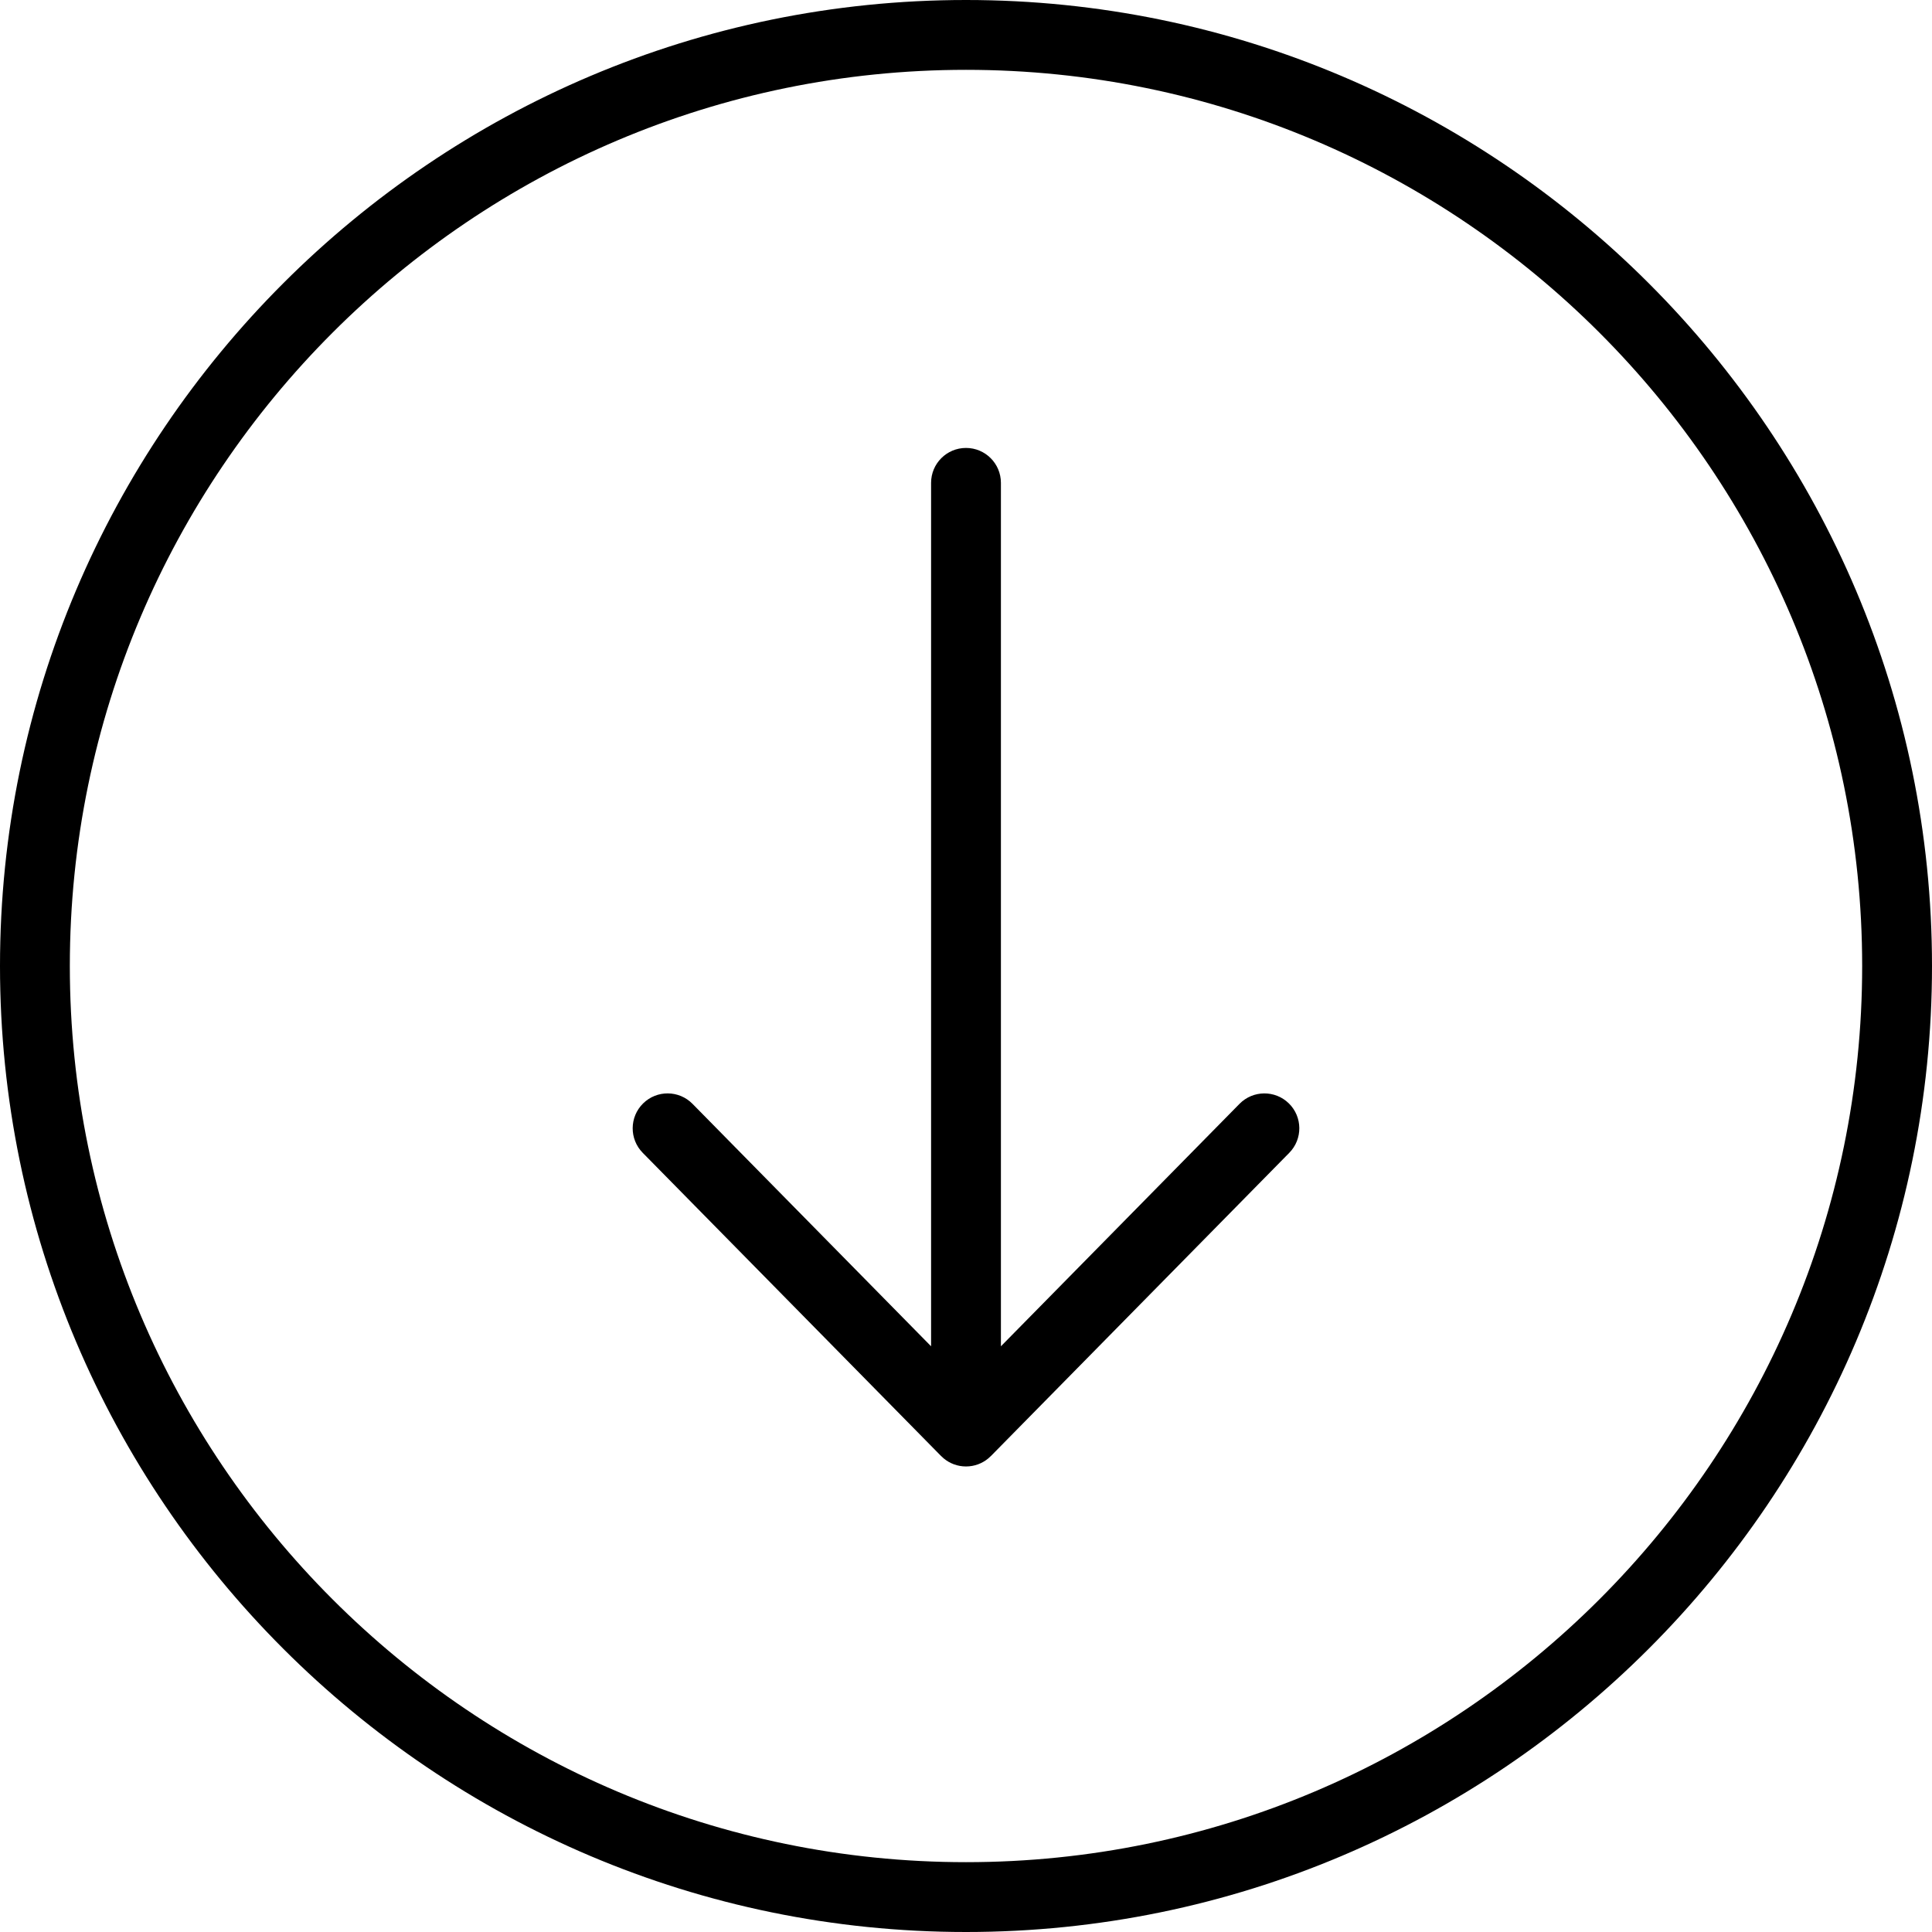 <?xml version="1.0" encoding="UTF-8" standalone="no"?><svg xmlns="http://www.w3.org/2000/svg" xmlns:xlink="http://www.w3.org/1999/xlink" fill="#000000" height="415" preserveAspectRatio="xMidYMid meet" version="1" viewBox="0.0 0.0 415.0 415.0" width="415" zoomAndPan="magnify"><g fill="#000000" id="change1_1"><path d="M 207.5 400 C 101.355 400 15 313.645 15 207.5 C 15 101.355 101.355 15 207.5 15 C 313.645 15 400 101.355 400 207.5 C 400 313.645 313.645 400 207.5 400 Z M 207.5 0 C 93.086 0 0 93.086 0 207.5 C 0 321.914 93.086 415 207.5 415 C 321.914 415 415 321.914 415 207.5 C 415 93.086 321.914 0 207.5 0" fill="inherit"/><path d="M 266.254 237.105 L 215 289.188 L 215 103.719 C 215 99.578 211.645 96.219 207.5 96.219 C 203.355 96.219 200 99.578 200 103.719 L 200 289.188 L 148.75 237.105 C 145.844 234.152 141.094 234.113 138.141 237.02 C 135.191 239.926 135.152 244.676 138.059 247.629 L 202.152 312.762 C 202.16 312.766 202.164 312.77 202.172 312.773 C 202.328 312.934 202.496 313.09 202.672 313.234 C 202.684 313.246 202.695 313.258 202.711 313.27 C 204.008 314.352 205.68 315 207.5 315 C 209.32 315 210.992 314.352 212.289 313.27 C 212.305 313.258 212.316 313.246 212.328 313.234 C 212.504 313.09 212.672 312.934 212.828 312.773 C 212.836 312.77 212.84 312.766 212.848 312.762 L 276.941 247.629 C 279.848 244.676 279.812 239.926 276.859 237.02 C 273.906 234.117 269.156 234.156 266.254 237.105" fill="inherit"/></g></svg>